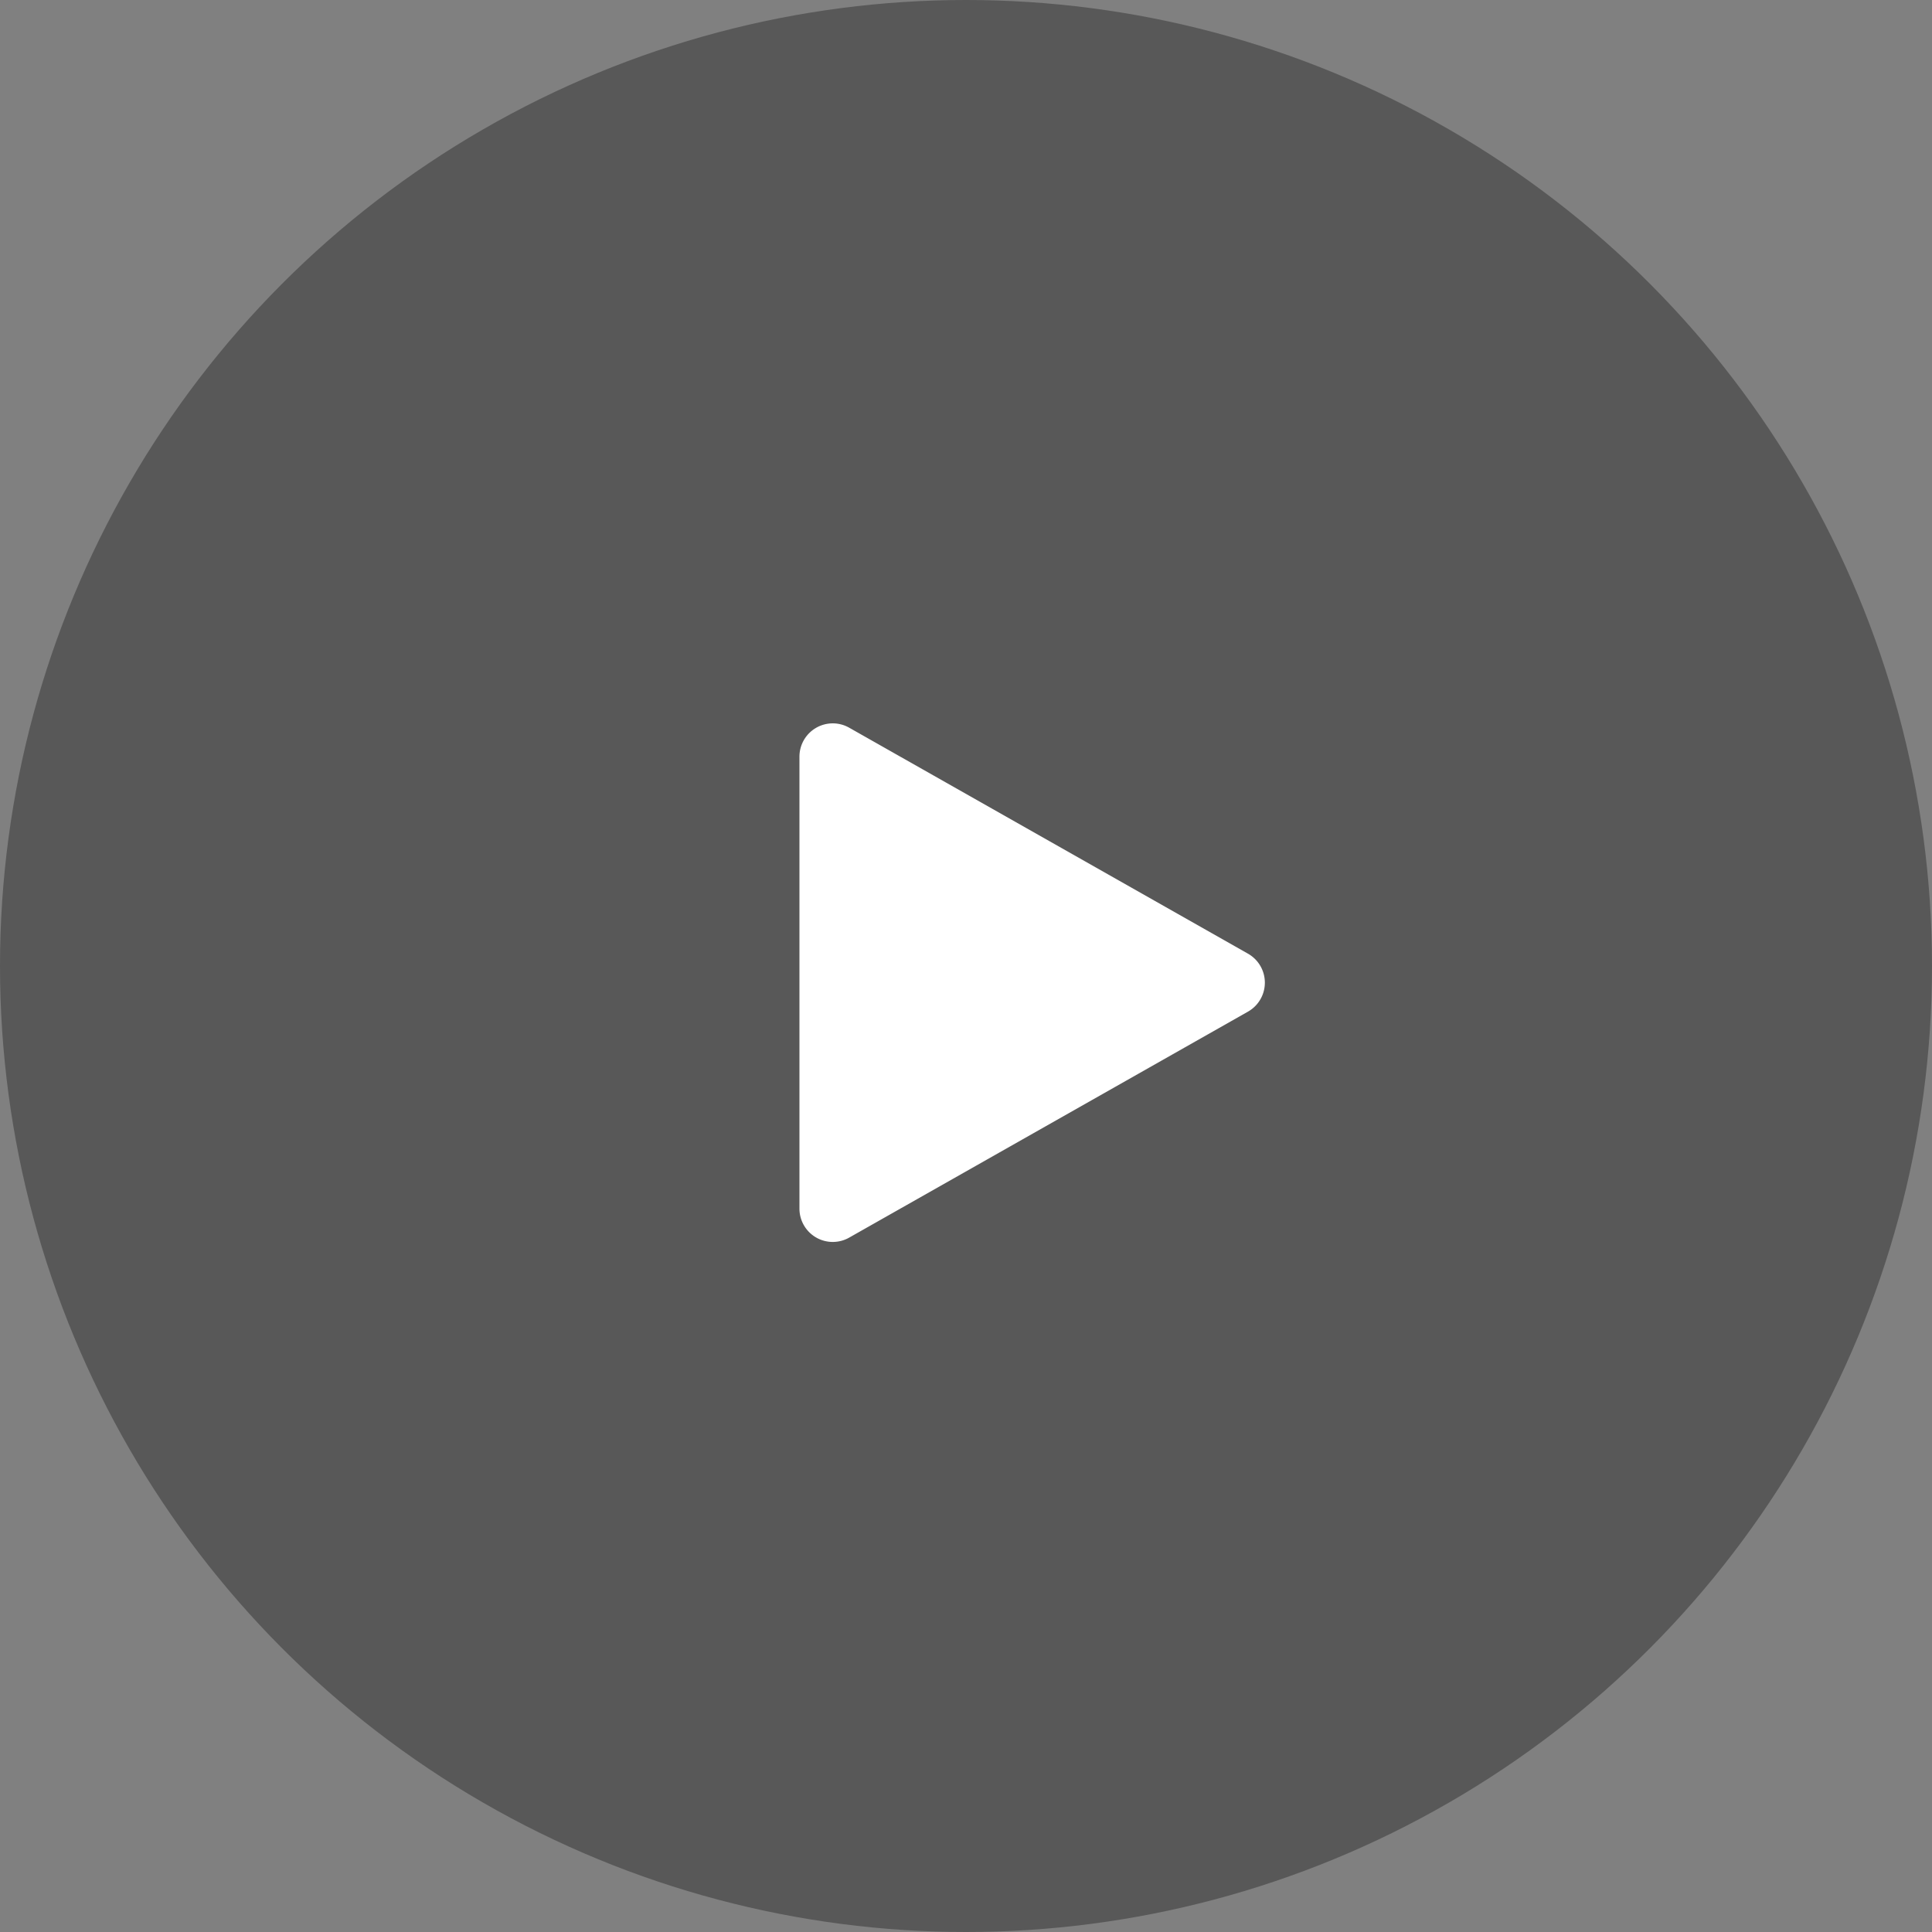 <svg xmlns="http://www.w3.org/2000/svg" width="58" height="58" viewBox="0 0 58 58">
  <rect x="0" y="0" width="58" height="58" fill="#808080" stroke="none"/>
  <g id="Group_1457" data-name="Group 1457" transform="translate(-18 -172)">
    <circle id="Ellipse_23" data-name="Ellipse 23" cx="29" cy="29" r="29" transform="translate(18 172)" fill="rgba(0,0,0,0.31)"/>
    <path id="Polygon_21" data-name="Polygon 21" d="M7.63,1.535a1,1,0,0,1,1.74,0l6.784,11.972A1,1,0,0,1,15.284,15H1.716a1,1,0,0,1-.87-1.493Z" transform="translate(57 193) rotate(90)" fill="#fff"/>
  </g>
</svg>
